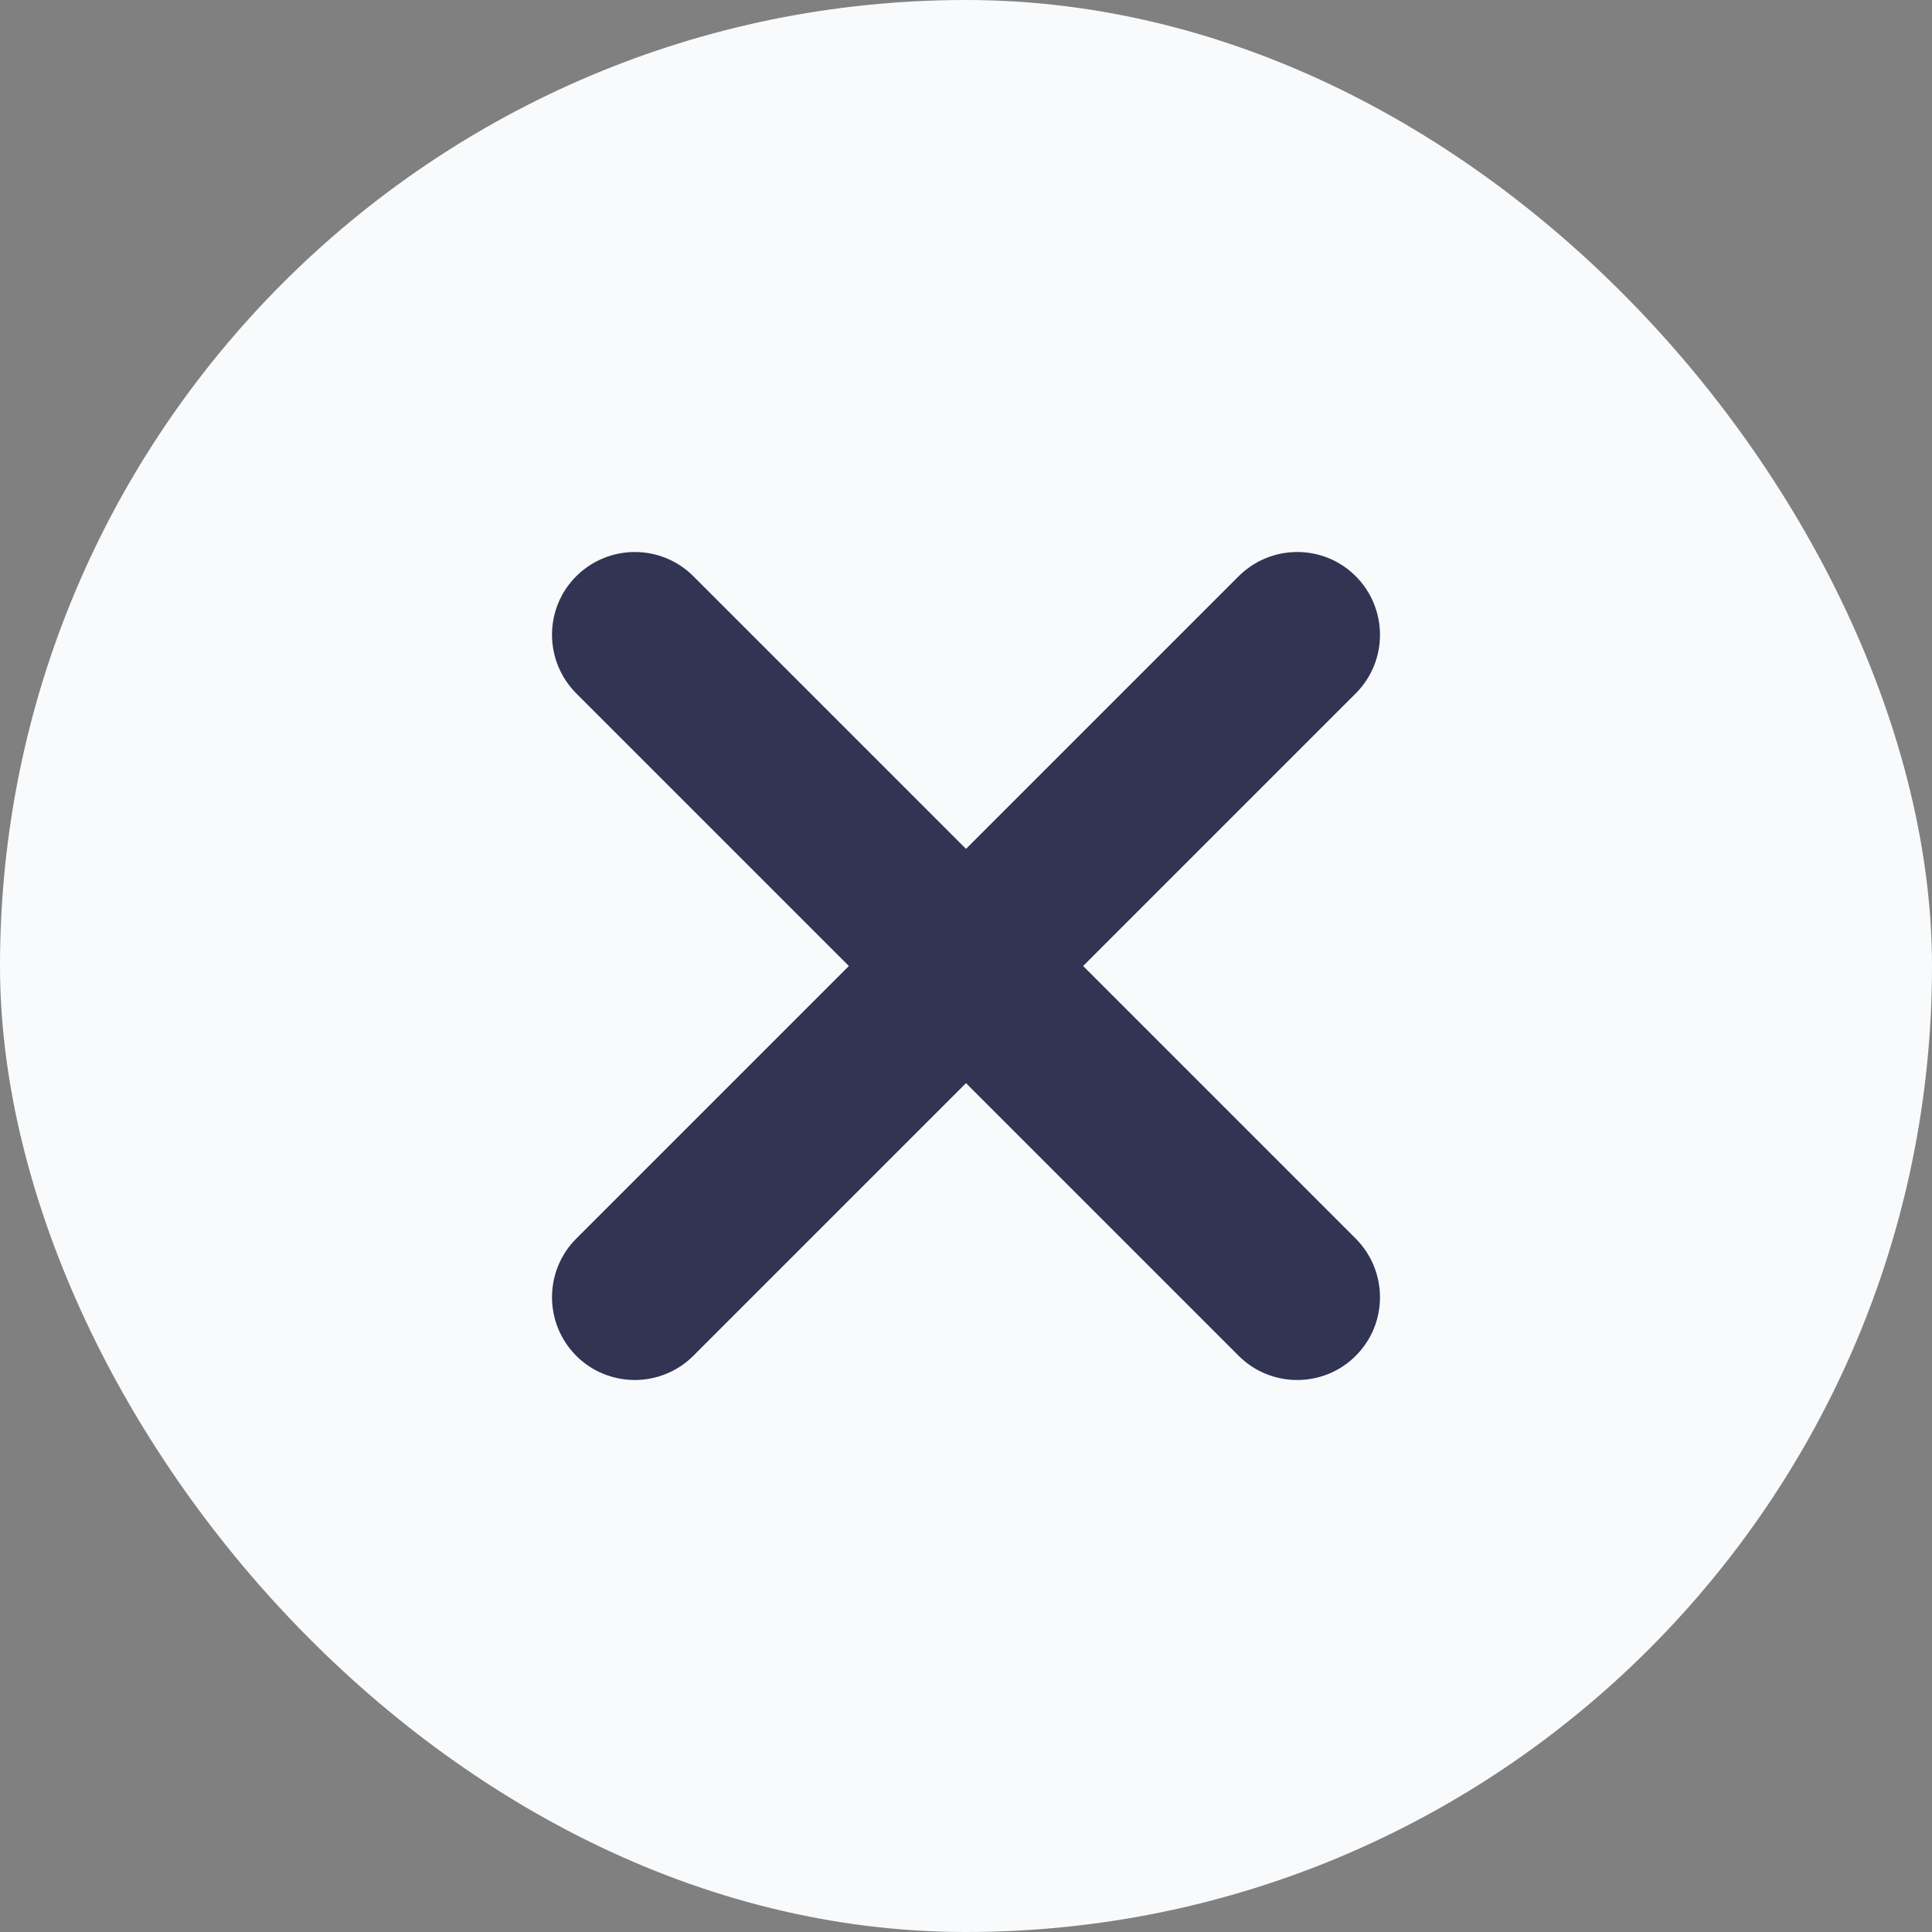 <svg width="35" height="35" viewBox="0 0 35 35" fill="none" xmlns="http://www.w3.org/2000/svg">
<rect x="0" y="0" width="35" height="35" fill="#808080" stroke="none"/>
<rect width="35" height="35" rx="17.5" fill="#F9FAFB"/>
<path d="M10.438 24.561C10.731 24.854 11.117 25 11.5 25C11.882 25 12.268 24.854 12.561 24.561L17.5 19.622L22.439 24.561C22.731 24.854 23.117 25 23.5 25C23.883 25 24.269 24.854 24.561 24.561C25.146 23.976 25.146 23.028 24.561 22.439L19.622 17.5L24.561 12.561C25.146 11.976 25.146 11.027 24.561 10.439C23.976 9.854 23.028 9.854 22.439 10.439L17.5 15.378L12.561 10.439C11.976 9.854 11.027 9.854 10.439 10.439C9.854 11.024 9.854 11.972 10.439 12.561L15.378 17.5L10.439 22.439C9.854 23.024 9.854 23.976 10.439 24.561H10.438Z" fill="#313453"/>
</svg>

